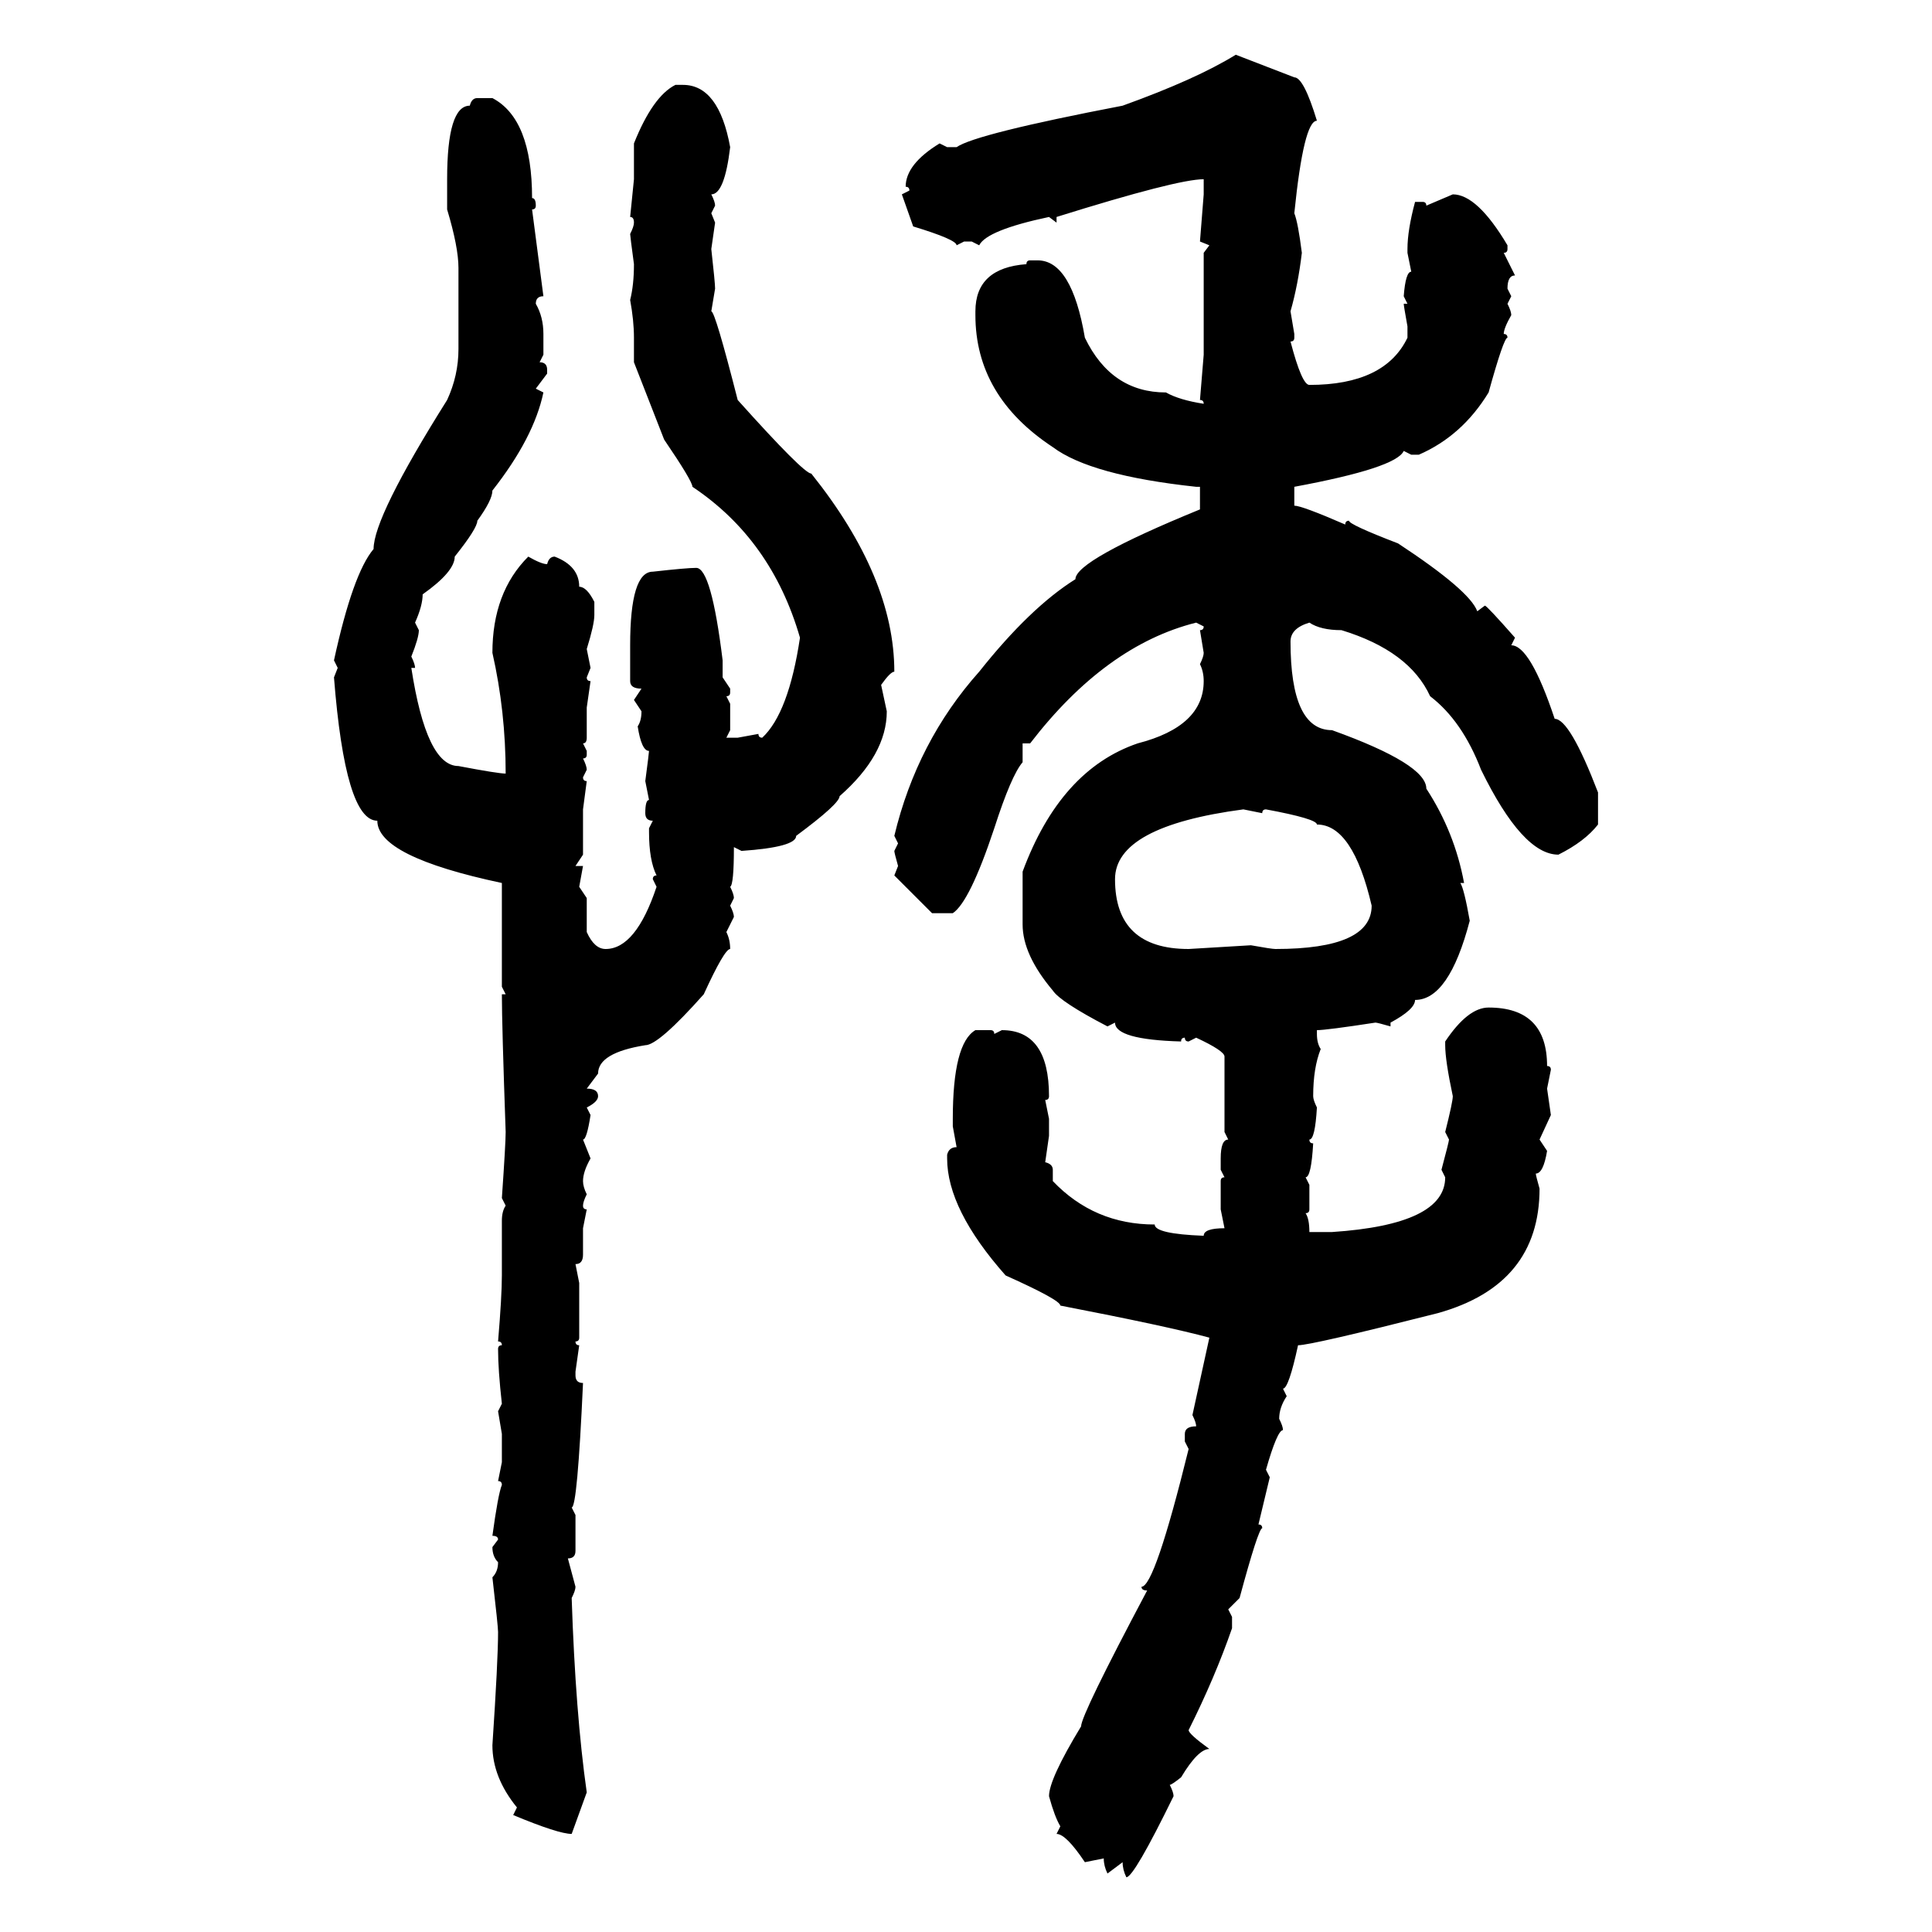 <svg xmlns="http://www.w3.org/2000/svg" xmlns:xlink="http://www.w3.org/1999/xlink" width="300" height="300"><path d="M191.89 8.50L191.89 8.50L200.98 12.01Q202.44 12.01 204.49 18.75L204.49 18.75Q202.44 18.75 200.98 33.11L200.98 33.11Q201.56 34.57 202.15 39.26L202.15 39.26Q201.56 44.24 200.39 48.34L200.39 48.34L200.98 51.86L200.98 52.44Q200.98 53.03 200.39 53.03L200.39 53.03Q202.15 59.77 203.32 59.77L203.32 59.77Q215.04 59.77 218.55 52.44L218.55 52.44L218.55 50.68Q217.97 47.46 217.97 47.17L217.97 47.17L218.55 47.17L217.97 46.00Q218.26 42.19 219.14 42.19L219.14 42.19L218.55 39.26L218.55 38.67Q218.55 35.74 219.73 31.35L219.73 31.35L220.90 31.35Q221.48 31.35 221.48 31.93L221.48 31.93L225.59 30.18Q229.39 30.18 234.08 38.09L234.08 38.09L234.08 38.67Q234.08 39.26 233.50 39.26L233.50 39.26L235.25 42.77Q234.08 42.77 234.08 44.82L234.08 44.82L234.67 46.00L234.08 47.17Q234.67 48.34 234.67 48.93L234.67 48.93Q233.50 50.98 233.50 51.86L233.50 51.86Q234.08 51.86 234.08 52.44L234.08 52.44Q233.50 52.44 231.15 60.94L231.15 60.94Q227.05 67.68 220.31 70.61L220.31 70.61L219.14 70.61L217.97 70.02Q216.80 72.66 200.98 75.59L200.98 75.59L200.98 78.52Q202.15 78.52 208.89 81.45L208.89 81.45Q208.89 80.86 209.47 80.86L209.47 80.86Q209.47 81.45 217.09 84.38L217.09 84.38Q228.22 91.70 229.39 94.92L229.39 94.92L230.57 94.04Q230.86 94.04 235.25 99.02L235.25 99.02L234.67 100.20Q237.60 100.20 241.41 111.62L241.41 111.62Q243.75 111.62 248.14 123.05L248.14 123.05L248.14 128.03Q246.09 130.66 241.99 132.71L241.99 132.71Q236.43 132.71 229.98 119.53L229.98 119.53Q227.05 111.91 222.07 108.11L222.07 108.11Q218.85 101.07 208.30 97.85L208.30 97.85Q205.08 97.85 203.32 96.68L203.32 96.68Q200.39 97.56 200.39 99.61L200.39 99.61Q200.39 113.38 206.84 113.38L206.84 113.38Q221.48 118.65 221.48 122.46L221.48 122.46Q225.88 129.20 227.34 137.11L227.34 137.11L226.76 137.11Q227.34 137.99 228.22 142.97L228.22 142.97Q225 155.27 219.73 155.27L219.73 155.27Q219.73 156.74 215.92 158.79L215.92 158.79L215.92 159.38Q213.87 158.79 213.57 158.79L213.57 158.79Q205.96 159.96 204.49 159.96L204.49 159.96L204.49 160.55Q204.49 162.01 205.08 162.89L205.08 162.89Q203.91 165.82 203.91 170.21L203.91 170.21Q203.91 170.80 204.49 171.97L204.49 171.97Q204.20 176.95 203.32 176.95L203.32 176.95Q203.32 177.54 203.91 177.54L203.91 177.54Q203.61 182.81 202.73 182.81L202.73 182.81L203.32 183.98L203.32 187.79Q203.32 188.38 202.73 188.38L202.73 188.38Q203.32 189.26 203.32 191.31L203.32 191.31L206.84 191.31Q224.41 190.14 224.41 182.81L224.41 182.81L223.83 181.64Q225 177.25 225 176.95L225 176.95L224.41 175.78Q225.59 171.09 225.59 170.21L225.59 170.21Q224.41 164.65 224.41 162.30L224.41 162.30L224.41 161.72Q227.93 156.45 231.15 156.45L231.15 156.45Q240.23 156.45 240.23 165.53L240.23 165.53Q240.82 165.53 240.82 166.11L240.82 166.11L240.23 169.04L240.82 173.14L239.06 176.95L240.23 178.71Q239.65 182.23 238.48 182.23L238.48 182.23Q238.48 182.52 239.06 184.57L239.06 184.57Q239.06 199.51 223.24 203.91L223.24 203.91Q203.61 208.89 201.56 208.89L201.56 208.89Q200.10 215.63 199.22 215.63L199.22 215.63L199.80 216.80Q198.63 218.55 198.63 220.31L198.63 220.31Q199.22 221.48 199.22 222.07L199.22 222.07Q198.34 222.07 196.58 228.22L196.58 228.22L197.17 229.39L195.41 236.72Q196.00 236.72 196.00 237.30L196.00 237.30Q195.41 237.30 192.48 248.14L192.48 248.14L190.72 249.90L191.31 251.07L191.31 252.83Q188.67 260.45 184.57 268.65L184.57 268.65Q184.57 269.24 187.79 271.58L187.79 271.58Q186.04 271.58 183.40 275.98L183.40 275.98Q181.93 277.15 181.64 277.15L181.64 277.15Q182.23 278.32 182.23 278.91L182.23 278.91Q176.07 291.50 174.90 291.50L174.90 291.50Q174.32 290.33 174.32 289.16L174.32 289.16L171.97 290.92Q171.39 289.75 171.39 288.57L171.39 288.57L168.46 289.16Q165.53 284.77 164.06 284.77L164.06 284.77L164.65 283.59Q163.77 282.13 162.89 278.91L162.89 278.91Q162.89 276.27 167.87 268.07L167.87 268.07Q167.87 266.31 178.13 246.97L178.13 246.97Q177.25 246.97 177.25 246.39L177.25 246.39Q179.30 246.39 184.57 225L184.57 225L183.98 223.83L183.98 222.66Q183.98 221.48 185.74 221.48L185.74 221.48Q185.74 220.90 185.16 219.73L185.16 219.73L187.79 207.71Q181.35 205.96 164.65 202.73L164.65 202.73Q164.65 201.86 156.15 198.05L156.15 198.05Q147.07 187.79 147.07 179.88L147.07 179.88L147.07 179.30Q147.36 178.13 148.54 178.13L148.54 178.13L147.95 174.90L147.95 173.73Q147.95 162.01 151.46 159.96L151.46 159.96L153.81 159.96Q154.39 159.96 154.39 160.55L154.39 160.55L155.57 159.96Q162.89 159.96 162.89 170.21L162.89 170.21Q162.89 170.80 162.30 170.80L162.30 170.80L162.89 173.73L162.89 176.37L162.30 180.47Q163.48 180.76 163.48 181.64L163.48 181.64L163.48 183.40Q169.92 190.14 179.30 190.14L179.30 190.14Q179.30 191.60 186.91 191.89L186.91 191.89Q186.91 190.72 190.14 190.72L190.14 190.72L189.55 187.79L189.55 183.40Q189.55 182.81 190.14 182.81L190.14 182.81L189.55 181.64L189.55 179.88Q189.55 176.95 190.72 176.95L190.72 176.95L190.14 175.78L190.14 164.06Q190.14 163.18 185.74 161.13L185.74 161.13L184.57 161.72Q183.98 161.72 183.98 161.13L183.98 161.13Q183.40 161.13 183.40 161.72L183.40 161.72Q173.14 161.43 173.14 158.79L173.14 158.79L171.97 159.38Q164.65 155.57 163.48 153.81L163.48 153.81Q158.79 148.24 158.79 143.55L158.79 143.55L158.79 135.35Q164.65 119.53 176.66 115.43L176.66 115.43Q186.91 112.79 186.91 105.76L186.91 105.76Q186.91 104.30 186.33 103.13L186.33 103.13Q186.91 101.95 186.91 101.37L186.91 101.37L186.33 97.85Q186.91 97.85 186.91 97.27L186.91 97.27L185.74 96.68Q171.68 100.20 159.96 115.43L159.96 115.43L158.79 115.43L158.79 118.36Q157.03 120.41 154.39 128.61L154.39 128.61Q150.59 140.04 147.95 141.80L147.95 141.80L144.73 141.80L138.87 135.94L139.45 134.47Q138.87 132.42 138.87 132.13L138.87 132.13L139.45 130.96L138.87 129.79Q142.38 115.14 152.05 104.30L152.05 104.30Q159.96 94.34 166.99 89.94L166.99 89.94Q166.99 87.01 186.33 79.10L186.33 79.10L186.33 75.59L185.74 75.59Q169.34 73.83 163.48 69.43L163.48 69.43Q151.46 61.52 151.46 48.93L151.46 48.93L151.46 48.34Q151.46 41.60 159.38 41.02L159.38 41.02Q159.38 40.43 159.96 40.43L159.96 40.43L161.13 40.43Q166.41 40.43 168.46 52.44L168.46 52.44Q172.56 60.94 181.05 60.94L181.05 60.94Q183.11 62.11 186.91 62.70L186.91 62.70Q186.91 62.11 186.33 62.11L186.33 62.11L186.91 55.08L186.91 39.26L187.79 38.09L186.33 37.50L186.91 30.18L186.91 27.83Q182.81 27.83 164.06 33.69L164.06 33.69L164.06 34.57L162.89 33.69Q153.22 35.74 152.05 38.09L152.05 38.09L150.88 37.50L149.71 37.50L148.54 38.09Q148.54 37.21 141.80 35.16L141.80 35.16L140.04 30.18L141.21 29.59Q141.21 29.00 140.63 29.00L140.63 29.00Q140.63 25.49 145.90 22.27L145.90 22.27L147.07 22.85L148.54 22.85Q151.46 20.80 174.32 16.41L174.32 16.41Q185.74 12.30 191.89 8.50ZM104.88 13.18L106.05 13.18Q111.62 13.18 113.38 22.85L113.38 22.85Q112.50 30.18 110.45 30.18L110.45 30.18Q111.04 31.35 111.04 31.93L111.04 31.93L110.45 33.11L111.04 34.57L110.45 38.67Q111.04 43.95 111.04 44.82L111.04 44.82L110.45 48.34Q111.04 48.34 114.55 62.11L114.55 62.11Q124.80 73.54 125.98 73.54L125.98 73.54Q138.87 89.65 138.87 104.30L138.87 104.30Q138.28 104.30 136.82 106.35L136.82 106.35L137.70 110.45Q137.70 117.19 130.37 123.63L130.37 123.63Q130.37 124.80 123.63 129.79L123.63 129.79Q123.63 131.54 115.14 132.13L115.14 132.13L113.96 131.54Q113.96 137.40 113.38 137.70L113.38 137.70Q113.96 138.87 113.96 139.45L113.96 139.45L113.38 140.63Q113.96 141.80 113.96 142.38L113.96 142.38L112.79 144.73Q113.38 145.90 113.38 147.36L113.38 147.36Q112.50 147.36 109.28 154.39L109.28 154.39Q102.25 162.30 100.20 162.30L100.20 162.30Q92.87 163.48 92.87 166.70L92.87 166.70L91.11 169.04Q92.87 169.04 92.87 170.21L92.87 170.21Q92.87 171.09 91.11 171.97L91.11 171.97L91.70 173.14Q91.11 176.95 90.53 176.95L90.53 176.95L91.70 179.88Q90.53 181.93 90.53 183.40L90.53 183.40Q90.53 184.28 91.11 185.45L91.11 185.45Q90.53 186.62 90.53 187.21L90.53 187.21Q90.53 187.79 91.11 187.79L91.11 187.79L90.53 190.72L90.53 194.82Q90.53 196.29 89.36 196.29L89.36 196.29L89.94 199.22L89.94 207.71Q89.94 208.30 89.36 208.30L89.36 208.30Q89.36 208.89 89.94 208.89L89.94 208.89L89.36 212.99L89.36 213.57Q89.36 214.75 90.53 214.75L90.53 214.75Q89.65 234.08 88.77 234.08L88.77 234.08L89.36 235.25L89.36 240.82Q89.36 241.99 88.18 241.99L88.18 241.99L89.36 246.39Q89.36 246.97 88.77 248.14L88.77 248.14Q89.36 266.02 91.11 278.32L91.11 278.32L88.77 284.77Q86.72 284.77 79.69 281.84L79.69 281.84L80.27 280.66Q76.46 275.98 76.46 271.00L76.46 271.00Q77.34 257.81 77.34 253.42L77.34 253.42Q77.34 252.54 76.46 244.92L76.46 244.92Q77.34 244.04 77.34 242.58L77.34 242.58Q76.46 241.70 76.46 240.23L76.46 240.23L77.34 239.06Q77.34 238.48 76.46 238.48L76.46 238.48Q77.34 232.03 77.93 230.57L77.93 230.57Q77.93 229.98 77.34 229.98L77.34 229.98L77.93 227.05L77.93 222.66L77.34 219.14L77.93 217.97Q77.34 212.70 77.34 209.47L77.34 209.47Q77.34 208.89 77.93 208.89L77.93 208.89Q77.93 208.30 77.34 208.30L77.34 208.30Q77.93 201.27 77.93 198.05L77.93 198.05L77.93 189.55Q77.93 188.09 78.52 187.21L78.52 187.21L77.93 186.04Q78.52 177.54 78.52 175.78L78.52 175.78Q77.93 159.08 77.93 154.39L77.93 154.39L78.52 154.39L77.93 153.22L77.93 137.11Q58.59 133.01 58.59 127.44L58.59 127.44Q53.61 127.44 51.86 105.18L51.86 105.18L52.44 103.71L51.86 102.54Q54.79 89.06 58.01 85.25L58.01 85.25Q58.01 80.27 69.43 62.11L69.43 62.11Q71.19 58.30 71.19 54.20L71.19 54.20L71.19 41.60Q71.19 38.38 69.43 32.52L69.43 32.52L69.43 27.83Q69.43 16.41 72.95 16.41L72.95 16.41Q73.24 15.23 74.12 15.23L74.12 15.23L76.46 15.23Q82.62 18.46 82.62 30.76L82.62 30.76Q83.20 30.76 83.20 31.93L83.20 31.93Q83.20 32.52 82.62 32.52L82.62 32.52L84.38 46.00Q83.20 46.00 83.20 47.17L83.20 47.17Q84.38 49.22 84.38 51.86L84.38 51.86L84.38 55.08L83.79 56.25Q84.96 56.25 84.96 57.42L84.96 57.42L84.96 58.01L83.20 60.35L84.38 60.94Q82.91 67.97 76.46 76.17L76.46 76.17Q76.46 77.64 74.12 80.86L74.12 80.86Q74.12 82.03 70.61 86.43L70.61 86.43Q70.61 88.77 65.63 92.29L65.63 92.29Q65.63 94.04 64.45 96.68L64.45 96.68L65.04 97.85Q65.04 99.02 63.87 101.95L63.87 101.95Q64.45 103.13 64.45 103.71L64.45 103.71L63.87 103.71Q66.21 118.95 71.19 118.95L71.19 118.95Q77.34 120.12 78.52 120.12L78.52 120.12Q78.52 110.45 76.46 101.37L76.46 101.37Q76.46 91.99 82.03 86.43L82.03 86.43Q84.08 87.60 84.96 87.60L84.96 87.60Q85.25 86.43 86.13 86.43L86.13 86.43Q89.94 87.89 89.94 91.11L89.94 91.11Q91.11 91.11 92.29 93.46L92.29 93.46L92.29 95.51Q92.29 96.97 91.11 100.78L91.11 100.78L91.70 103.71L91.11 105.18Q91.11 105.76 91.70 105.76L91.70 105.76L91.11 109.86L91.11 114.55Q91.11 115.43 90.53 115.43L90.53 115.43L91.11 116.60L91.11 117.19Q91.11 117.77 90.53 117.77L90.53 117.77Q91.11 118.95 91.11 119.53L91.11 119.53L90.53 120.70Q90.53 121.29 91.11 121.29L91.11 121.29L90.53 125.68L90.53 132.71L89.36 134.47L90.53 134.47L89.94 137.70L91.11 139.45L91.11 144.73Q92.29 147.36 94.04 147.36L94.04 147.36Q98.73 147.36 101.95 137.70L101.95 137.70L101.37 136.52Q101.37 135.94 101.95 135.94L101.95 135.94Q100.78 133.59 100.78 129.20L100.78 129.20L100.78 128.61L101.37 127.44Q100.20 127.44 100.20 126.27L100.20 126.27Q100.20 124.22 100.78 124.22L100.78 124.22L100.20 121.29Q100.78 116.89 100.78 116.60L100.78 116.60Q99.61 116.60 99.02 112.79L99.02 112.79Q99.61 111.91 99.61 110.45L99.61 110.45L98.44 108.69L99.61 106.93Q97.85 106.93 97.85 105.76L97.85 105.76L97.85 100.20Q97.85 88.77 101.37 88.77L101.37 88.77Q106.64 88.18 108.11 88.18L108.11 88.18Q110.45 88.18 112.21 102.54L112.21 102.54L112.21 105.18L113.38 106.93L113.38 107.52Q113.38 108.11 112.79 108.11L112.79 108.11L113.38 109.28L113.38 113.38L112.79 114.55L114.55 114.55L117.77 113.96Q117.77 114.55 118.36 114.55L118.36 114.55Q122.46 110.74 124.22 99.02L124.22 99.02Q119.82 83.79 107.52 75.59L107.52 75.59Q107.52 74.71 103.13 68.26L103.13 68.26L98.44 56.25L98.44 52.44Q98.44 49.80 97.85 46.58L97.85 46.58Q98.44 44.24 98.44 41.02L98.44 41.02Q97.85 36.62 97.85 36.33L97.85 36.33Q98.44 35.16 98.44 34.57L98.44 34.57Q98.44 33.69 97.85 33.69L97.85 33.69L98.44 27.83L98.44 22.27Q101.37 14.94 104.88 13.18L104.88 13.18ZM173.14 136.52L173.14 136.52Q173.14 147.36 184.57 147.36L184.57 147.36L194.24 146.78Q197.46 147.36 198.05 147.36L198.05 147.36Q212.99 147.36 212.99 140.63L212.99 140.63Q210.06 128.03 204.49 128.03L204.49 128.03Q204.49 127.15 196.58 125.68L196.58 125.68Q196.00 125.68 196.00 126.27L196.00 126.27L193.07 125.68Q173.14 128.32 173.14 136.52Z"/></svg>